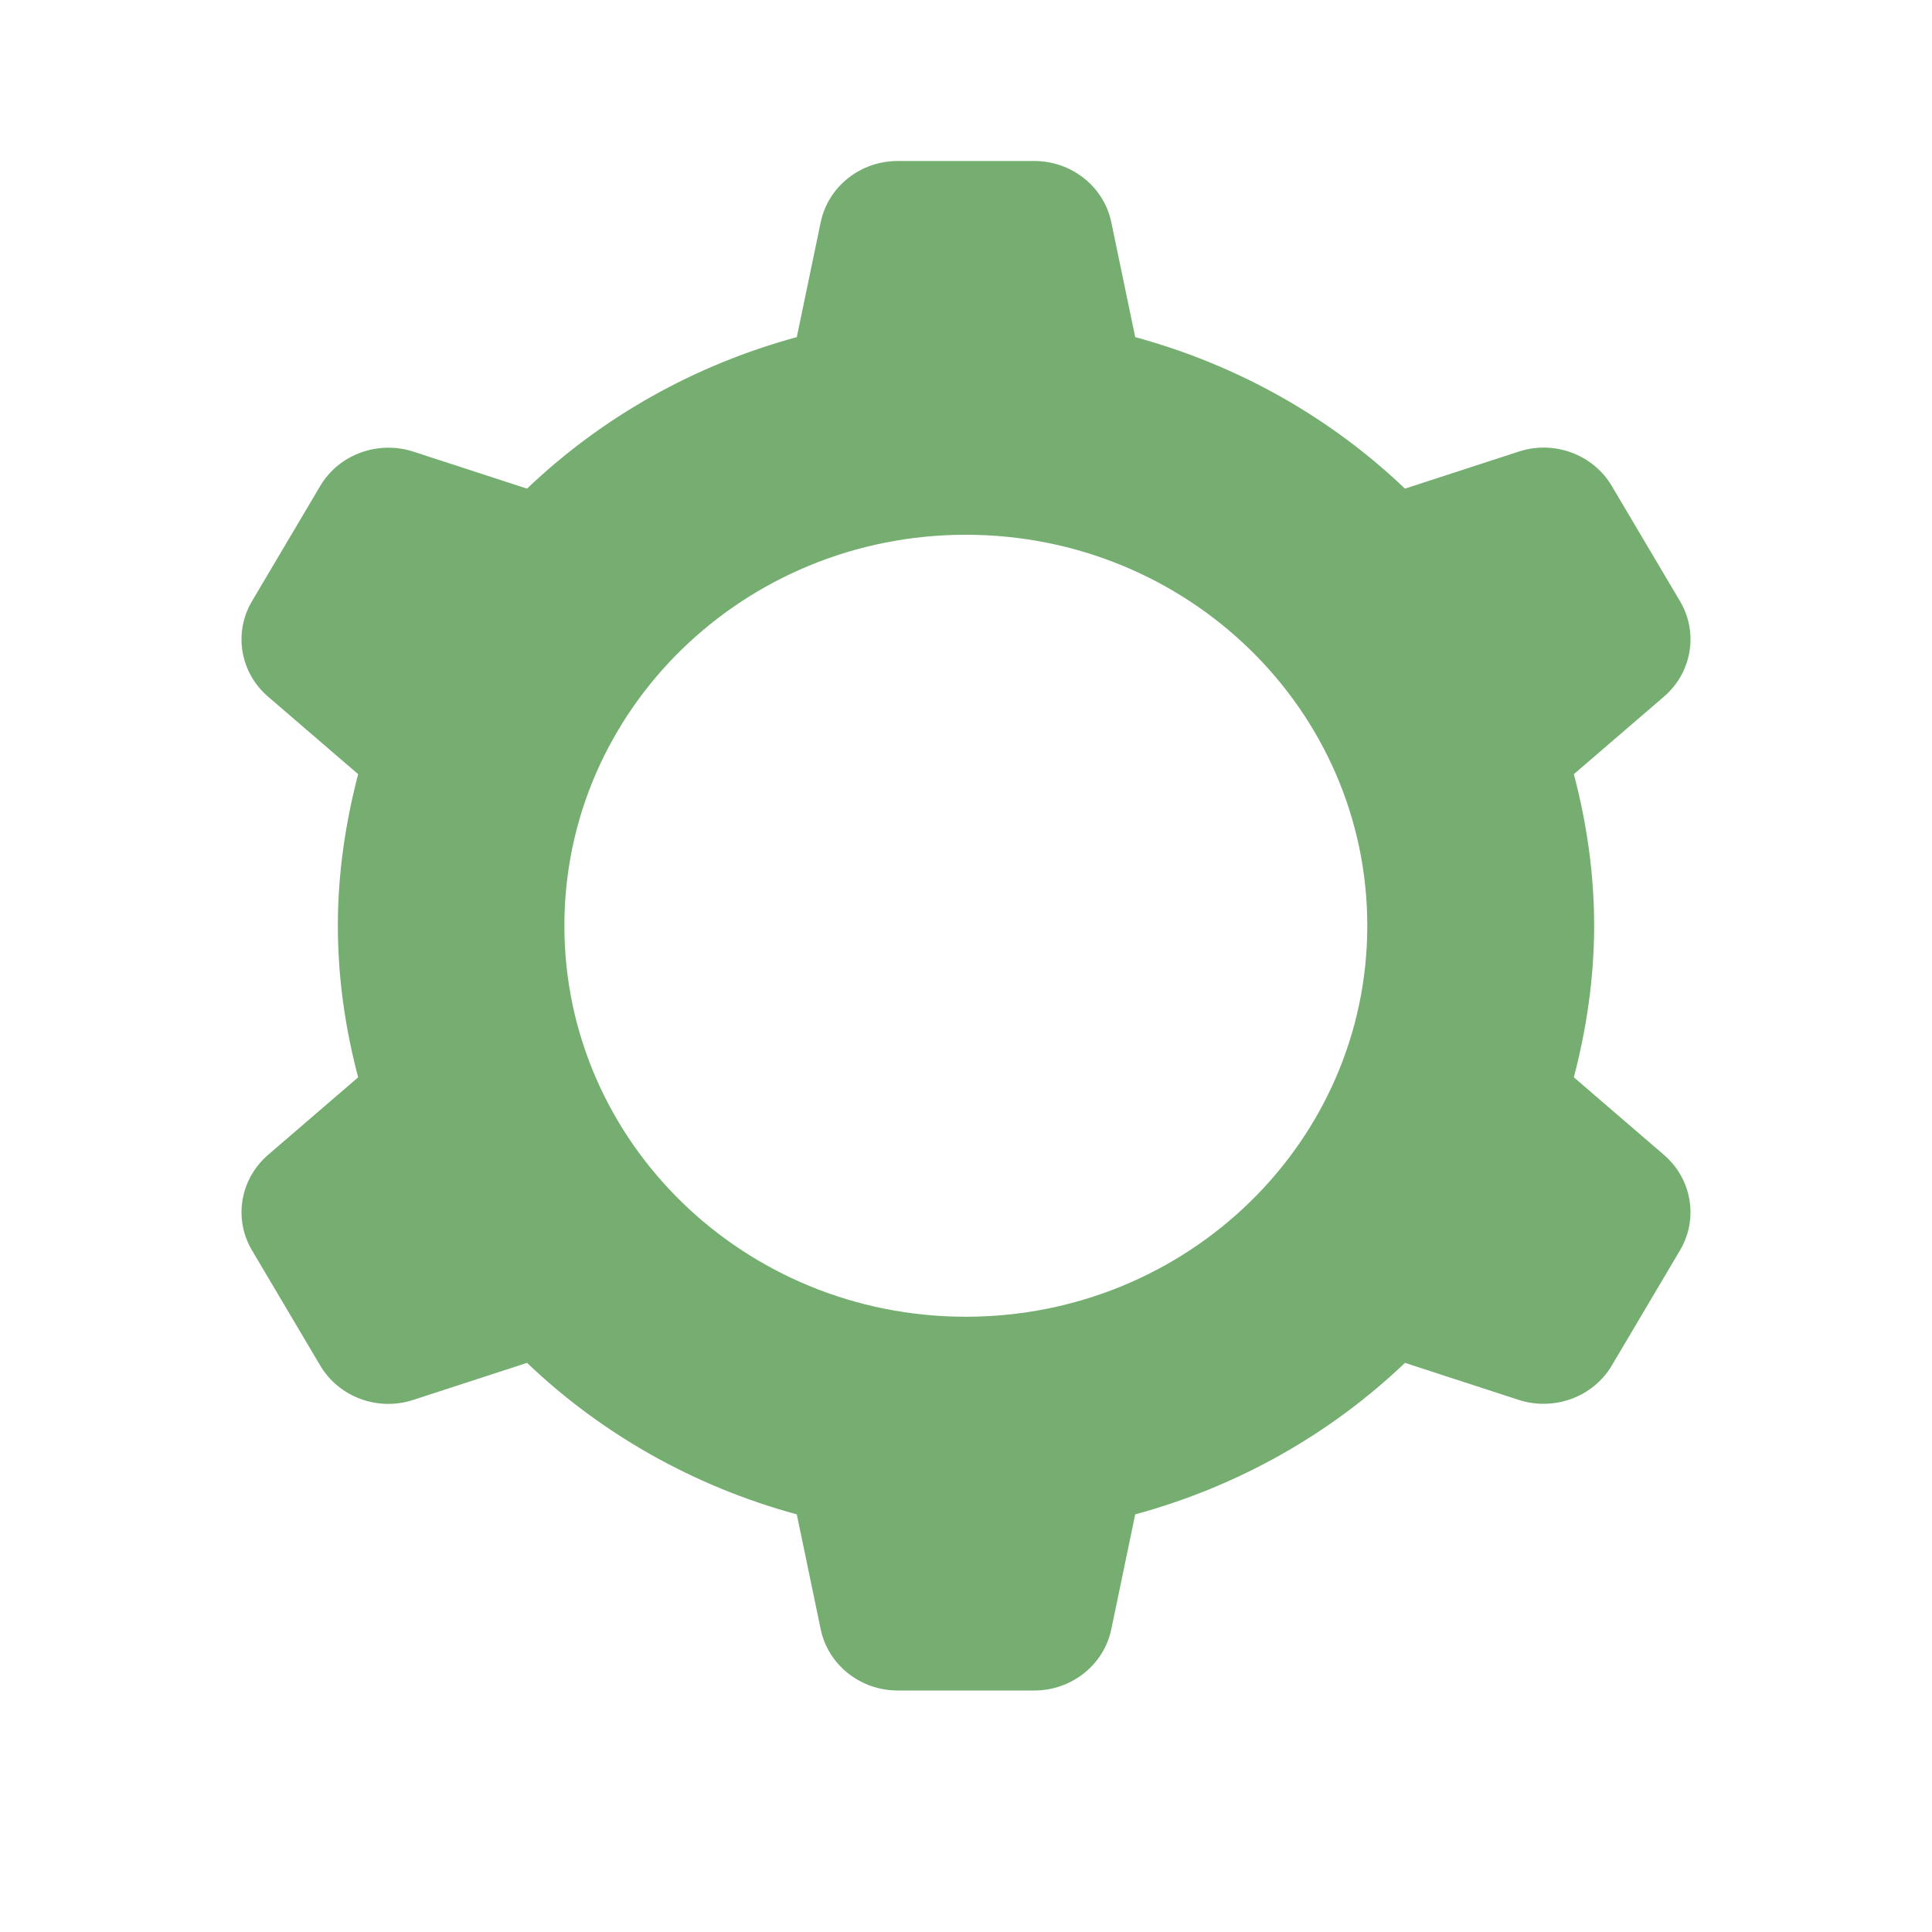 <svg width="24" height="24" viewBox="0 0 24 24" fill="none" xmlns="http://www.w3.org/2000/svg">
<path d="M19.551 13.383C19.708 12.78 19.803 12.151 19.803 11.5C19.803 10.849 19.71 10.22 19.551 9.617L20.671 8.653C21.018 8.355 21.101 7.857 20.869 7.467L20.021 6.035C19.789 5.645 19.305 5.465 18.866 5.61L17.453 6.07C16.53 5.189 15.383 4.536 14.102 4.188L13.805 2.761C13.713 2.318 13.312 2 12.848 2H11.152C10.688 2 10.287 2.318 10.195 2.761L9.898 4.188C8.617 4.536 7.47 5.189 6.547 6.07L5.134 5.61C4.695 5.468 4.211 5.645 3.979 6.035L3.131 7.467C2.899 7.857 2.982 8.355 3.329 8.653L4.449 9.617C4.292 10.22 4.197 10.849 4.197 11.5C4.197 12.151 4.29 12.78 4.449 13.383L3.329 14.347C2.982 14.648 2.899 15.143 3.131 15.533L3.979 16.965C4.211 17.355 4.695 17.535 5.134 17.39L6.547 16.93C7.47 17.811 8.617 18.464 9.898 18.812L10.195 20.239C10.287 20.682 10.688 21 11.152 21H12.848C13.312 21 13.713 20.682 13.805 20.239L14.102 18.812C15.383 18.464 16.53 17.811 17.453 16.93L18.866 17.39C19.305 17.532 19.789 17.355 20.021 16.965L20.869 15.533C21.101 15.143 21.018 14.646 20.671 14.347L19.551 13.383ZM11.998 16.357C9.243 16.357 7.011 14.183 7.011 11.5C7.011 8.817 9.243 6.643 11.998 6.643C14.752 6.643 16.985 8.817 16.985 11.5C16.985 14.183 14.752 16.357 11.998 16.357Z" fill="#75AE70"/>
</svg>
